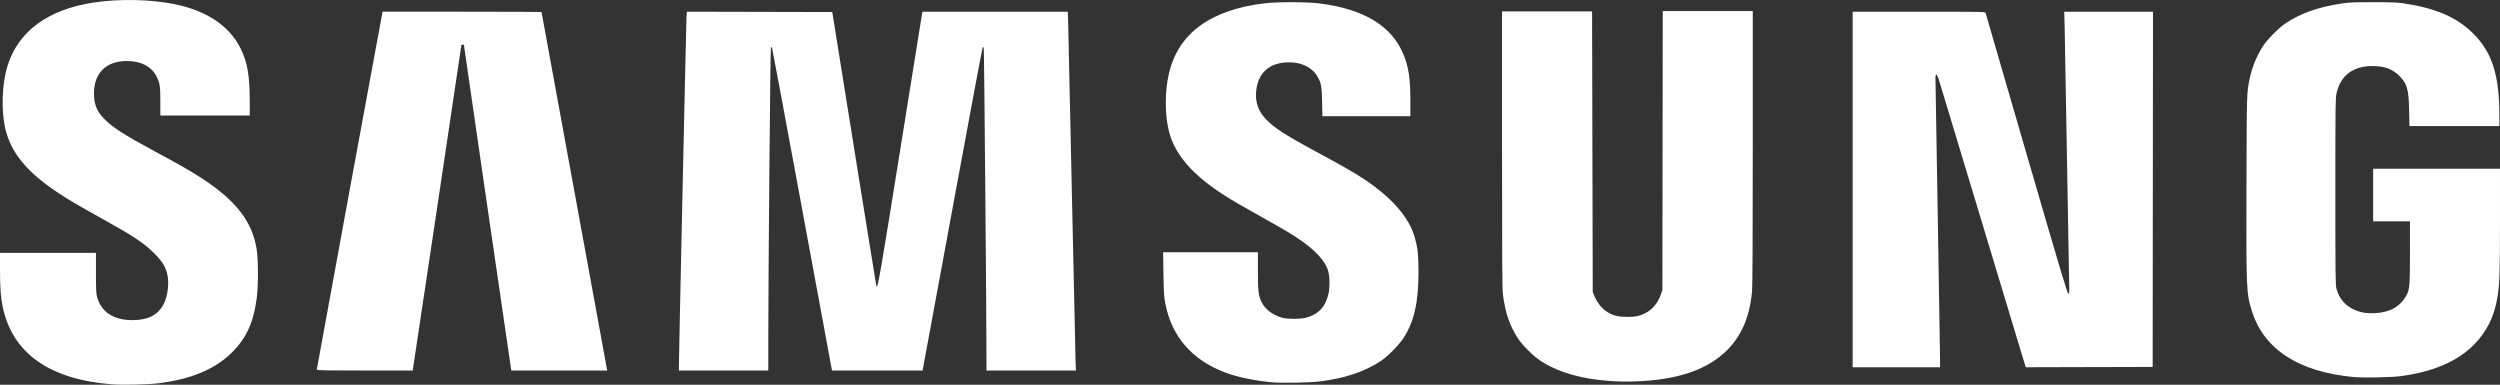 <svg xmlns:inkscape="http://www.inkscape.org/namespaces/inkscape" xmlns:sodipodi="http://sodipodi.sourceforge.net/DTD/sodipodi-0.dtd" xmlns="http://www.w3.org/2000/svg" xmlns:svg="http://www.w3.org/2000/svg" width="1006.475mm" height="154.877mm" viewBox="0 0 1006.475 154.877" id="svg5" xml:space="preserve"><rect x="0" y="0" width="1006.475" height="154.877" fill="#333333" stroke="none"/><defs id="defs2"></defs><g inkscape:label="Layer 1" inkscape:groupmode="layer" id="layer1" transform="translate(1621.225,306.55)"><path style="fill:#ffffff;stroke-width:0.265" d="m -1576.219,-151.83 c -25.158,-1.971 -40.107,-12.612 -43.938,-31.276 -0.792,-3.86 -1.068,-7.712 -1.068,-14.931 v -6.701 h 19.315 19.314 v 8.014 c 0,6.343 0.084,8.339 0.405,9.57 1.597,6.131 6.587,9.477 14.147,9.487 6.544,0.008 10.661,-2.168 12.859,-6.797 1.581,-3.33 2.118,-8.249 1.286,-11.779 -0.7,-2.971 -2.06,-5.148 -5.145,-8.237 -4.211,-4.216 -8.115,-6.816 -21.038,-14.012 -10.318,-5.745 -13.441,-7.583 -17.881,-10.527 -12.45,-8.255 -18.892,-16.101 -21.12,-25.724 -1.739,-7.512 -1.349,-18.227 0.925,-25.427 4.379,-13.863 16.253,-22.554 34.65,-25.363 10.225,-1.561 22.885,-1.307 32.571,0.654 12.897,2.611 22.01,8.71 26.528,17.753 2.808,5.622 3.719,10.905 3.724,21.601 v 5.49 h -17.992 -17.992 v -5.633 c 0,-6.264 -0.218,-7.632 -1.641,-10.303 -2.089,-3.92 -6.211,-6.012 -11.863,-6.02 -8.296,-0.013 -13.219,4.83 -13.219,13.003 0,4.257 1.002,6.923 3.693,9.831 3.371,3.642 8.012,6.665 20.781,13.536 10.364,5.577 14.438,7.912 19.012,10.9 13.816,9.023 20.288,17.442 22.037,28.661 0.645,4.139 0.648,14.53 0.01,19.447 -1.319,10.098 -4.289,16.483 -10.408,22.373 -6.794,6.539 -16.449,10.479 -29.456,12.02 -4.286,0.508 -14.307,0.72 -18.494,0.392 z m 467.227,-0.801 c -6.78,-0.593 -13.945,-2.072 -18.785,-3.877 -13.634,-5.083 -21.852,-14.606 -24.382,-28.255 -0.447,-2.411 -0.563,-4.397 -0.675,-11.576 l -0.136,-8.665 h 19.079 19.079 v 7.474 c 0,8.193 0.221,10.01 1.5,12.629 1.416,2.9 4.574,5.271 8.357,6.278 2.247,0.598 7.153,0.591 9.452,-0.014 5.105,-1.342 7.95,-4.387 9.13,-9.77 0.636,-2.9 0.455,-7.669 -0.37,-9.781 -1.867,-4.779 -6.995,-9.573 -16.007,-14.966 -2.199,-1.316 -7.143,-4.141 -10.988,-6.278 -7.906,-4.395 -11.729,-6.634 -15.367,-8.998 -12.17,-7.909 -19.076,-15.946 -21.436,-24.947 -1.757,-6.699 -1.8,-16.205 -0.105,-23.515 3.738,-16.128 16.519,-25.588 38.233,-28.3 5.066,-0.633 16.987,-0.63 22.202,0.004 18.052,2.197 29.402,9.096 34.064,20.707 2.083,5.189 2.713,9.514 2.713,18.631 v 6.075 h -17.698 -17.698 l -0.131,-5.755 c -0.141,-6.214 -0.345,-7.414 -1.683,-9.878 -2.095,-3.861 -6.303,-6.057 -11.607,-6.055 -7.072,0.002 -11.637,3.402 -12.961,9.653 -1.063,5.018 0.043,9.338 3.303,12.895 3.372,3.68 7.887,6.618 21.096,13.727 9.416,5.068 14.038,7.702 17.93,10.222 11.677,7.557 19.039,15.916 21.282,24.166 1.151,4.23 1.439,6.947 1.444,13.598 0.01,12.397 -1.735,20.103 -6.061,26.775 -1.808,2.789 -6.311,7.36 -8.992,9.129 -6.733,4.442 -14.503,7.052 -24.738,8.309 -3.958,0.486 -15.164,0.695 -19.05,0.354 z m 135.98,-0.539 c -11.447,-0.733 -21.12,-3.557 -28.163,-8.222 -2.686,-1.779 -7.069,-6.111 -8.788,-8.686 -3.413,-5.111 -5.265,-10.48 -6.209,-17.992 -0.279,-2.22 -0.349,-13.932 -0.349,-58.341 v -55.562 h 18.124 18.124 l 0.132,56.489 0.132,56.489 0.569,1.388 c 1.229,2.997 3.227,5.459 5.517,6.801 2.313,1.355 4.266,1.823 7.672,1.837 3.39,0.014 5.175,-0.355 7.529,-1.559 2.746,-1.404 5.036,-4.197 6.167,-7.522 l 0.591,-1.739 0.071,-56.158 0.071,-56.158 h 18.119 18.119 v 54.598 c 0,35.424 -0.097,55.796 -0.275,58.01 -0.815,10.103 -4.122,17.984 -10.022,23.88 -7.467,7.461 -18.442,11.497 -33.888,12.462 -4.873,0.304 -8.325,0.301 -13.244,-0.014 z m 299.656,-1.57 c -22.3,-1.99 -36.437,-11.094 -41.281,-26.583 -2.239,-7.16 -2.299,-8.552 -2.176,-50.932 0.108,-37.265 0.098,-36.935 1.256,-42.514 0.993,-4.785 2.989,-9.624 5.557,-13.468 1.744,-2.611 6.388,-7.26 8.927,-8.936 6.142,-4.055 12.788,-6.425 22.161,-7.902 3.291,-0.519 4.736,-0.585 12.965,-0.592 7.612,-0.007 9.826,0.077 12.435,0.47 13.042,1.963 21.442,5.622 28.053,12.218 7.493,7.476 10.444,16.681 10.444,32.584 v 4.592 h -18.091 -18.091 l -0.141,-6.284 c -0.195,-8.695 -0.791,-10.777 -3.994,-13.968 -2.733,-2.723 -5.989,-3.906 -10.748,-3.906 -7.801,0 -12.8,3.753 -14.468,10.861 -0.453,1.933 -0.481,4.226 -0.481,39.622 0,35.1 0.031,37.682 0.467,39.263 1.019,3.69 3.263,6.439 6.593,8.078 2.735,1.346 5.237,1.819 8.815,1.666 5.953,-0.255 10.271,-2.655 12.655,-7.035 1.384,-2.544 1.491,-3.78 1.496,-17.432 l 0.005,-12.502 h -7.408 -7.408 v -10.583 -10.583 h 25.532 25.532 v 20.522 c 0,21.042 -0.165,25.972 -1.051,31.337 -1.277,7.731 -4.352,13.886 -9.523,19.06 -6.688,6.691 -16.335,10.818 -29.377,12.566 -3.635,0.487 -14.889,0.717 -18.653,0.381 z m -820.341,-2.998 c 0,-0.3 25.89,-141.18 26.348,-143.375 l 0.152,-0.728 h 31.994 c 17.596,0 31.994,0.067 31.994,0.148 0,0.2 26.156,142.965 26.331,143.719 l 0.138,0.595 h -19.308 -19.308 l -0.149,-0.86 c -0.295,-1.706 -18.925,-129.719 -18.925,-130.042 0,-0.182 -0.238,-0.332 -0.529,-0.332 -0.291,0 -0.529,0.135 -0.529,0.301 0,0.288 -19.146,128.302 -19.454,130.073 l -0.15,0.86 h -19.303 c -16.089,0 -19.303,-0.06 -19.303,-0.359 z m 145.777,-0.897 c -0.021,-3.184 2.956,-139.594 3.084,-141.289 l 0.145,-1.919 29.263,0.067 29.263,0.067 8.846,55.166 c 4.865,30.341 8.886,55.21 8.935,55.264 0.594,0.66 1.287,-3.319 9.641,-55.364 l 8.86,-55.197 29.273,-2.6e-4 29.273,-2.7e-4 0.172,5.622 c 0.095,3.092 0.756,33.483 1.47,67.535 0.714,34.052 1.369,64.026 1.456,66.609 l 0.159,4.696 h -18.003 -18.003 l 0.01,-2.447 c 0.044,-14.664 -0.928,-127.394 -1.1,-127.582 -0.145,-0.159 -0.313,-0.159 -0.455,0 -0.124,0.138 -5.494,28.826 -11.933,63.751 -6.439,34.925 -11.832,64.125 -11.982,64.889 l -0.274,1.389 h -18.215 -18.215 l -0.136,-0.595 c -0.075,-0.327 -5.484,-29.567 -12.021,-64.976 -6.537,-35.41 -11.956,-64.453 -12.044,-64.541 -0.088,-0.088 -0.275,-0.044 -0.416,0.097 -0.24,0.24 -1.05,91.544 -1.055,118.969 v 11.046 h -17.992 -17.992 l -0.01,-1.257 z m 472.554,-71.636 v -71.57 h 26.692 c 25.198,0 26.699,0.026 26.814,0.463 0.067,0.255 7.488,25.794 16.49,56.753 13.666,46.998 16.444,56.29 16.828,56.29 0.424,0 0.45,-0.356 0.33,-4.564 -0.071,-2.51 -0.476,-25.638 -0.899,-51.395 -0.423,-25.757 -0.837,-49.242 -0.921,-52.189 l -0.152,-5.358 h 17.866 17.866 l -0.067,71.504 -0.067,71.504 -25.553,0.067 -25.553,0.068 -9.692,-32.082 c -5.33,-17.645 -13.037,-43.155 -17.125,-56.688 -4.088,-13.533 -7.732,-25.589 -8.097,-26.789 -0.798,-2.626 -1.426,-2.976 -1.423,-0.794 0,0.764 0.417,25.797 0.924,55.629 0.507,29.832 0.923,55.698 0.924,57.481 l 0.003,3.241 h -17.595 -17.595 v -71.57 z" id="path356"></path></g></svg>